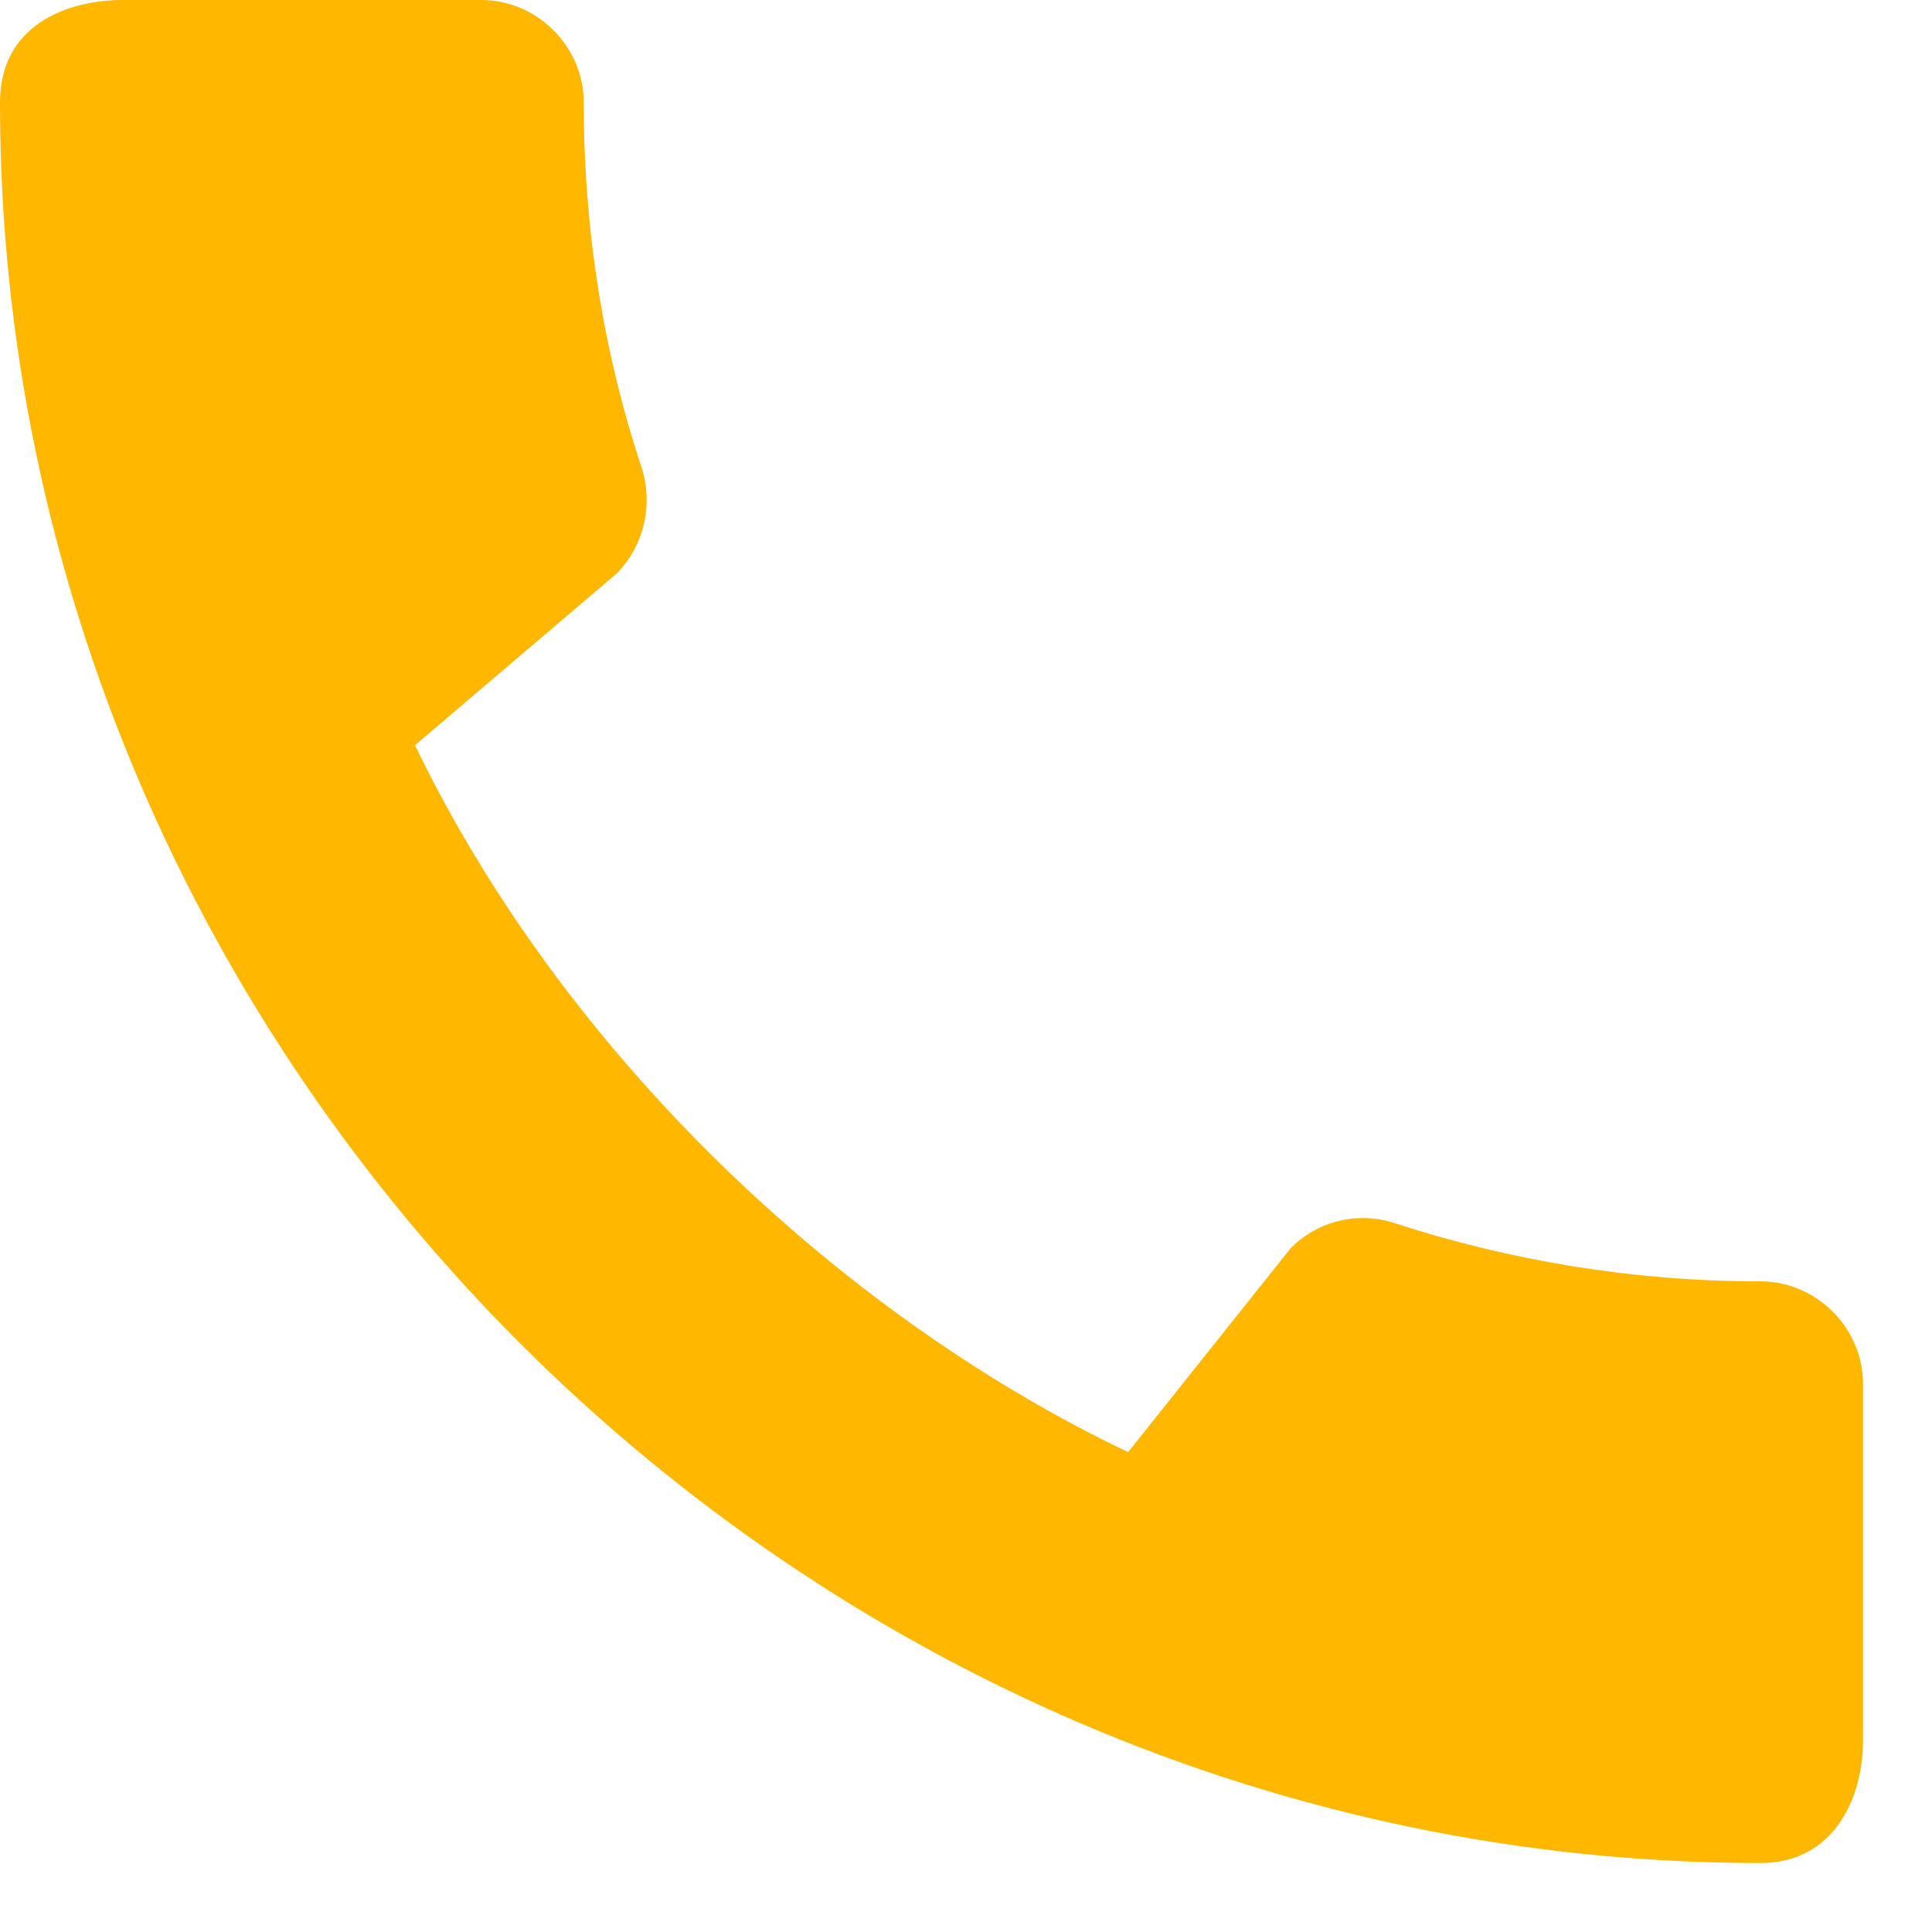 <svg width="21" height="21" viewBox="0 0 21 21" fill="none" xmlns="http://www.w3.org/2000/svg">
<path d="M19.136 13.928C17.753 13.928 16.414 13.703 15.165 13.297C14.969 13.232 14.759 13.222 14.558 13.27C14.357 13.317 14.174 13.421 14.029 13.568L12.262 15.784C9.079 14.265 6.098 11.396 4.511 8.1L6.705 6.232C7.009 5.918 7.099 5.479 6.975 5.085C6.559 3.836 6.345 2.498 6.345 1.114C6.345 0.506 5.839 0 5.231 0H1.339C0.731 0 0 0.27 0 1.114C0 11.565 8.696 20.25 19.136 20.25C19.935 20.25 20.25 19.541 20.25 18.922V15.041C20.25 14.434 19.744 13.928 19.136 13.928Z" fill="#FFB700"/>
</svg>
